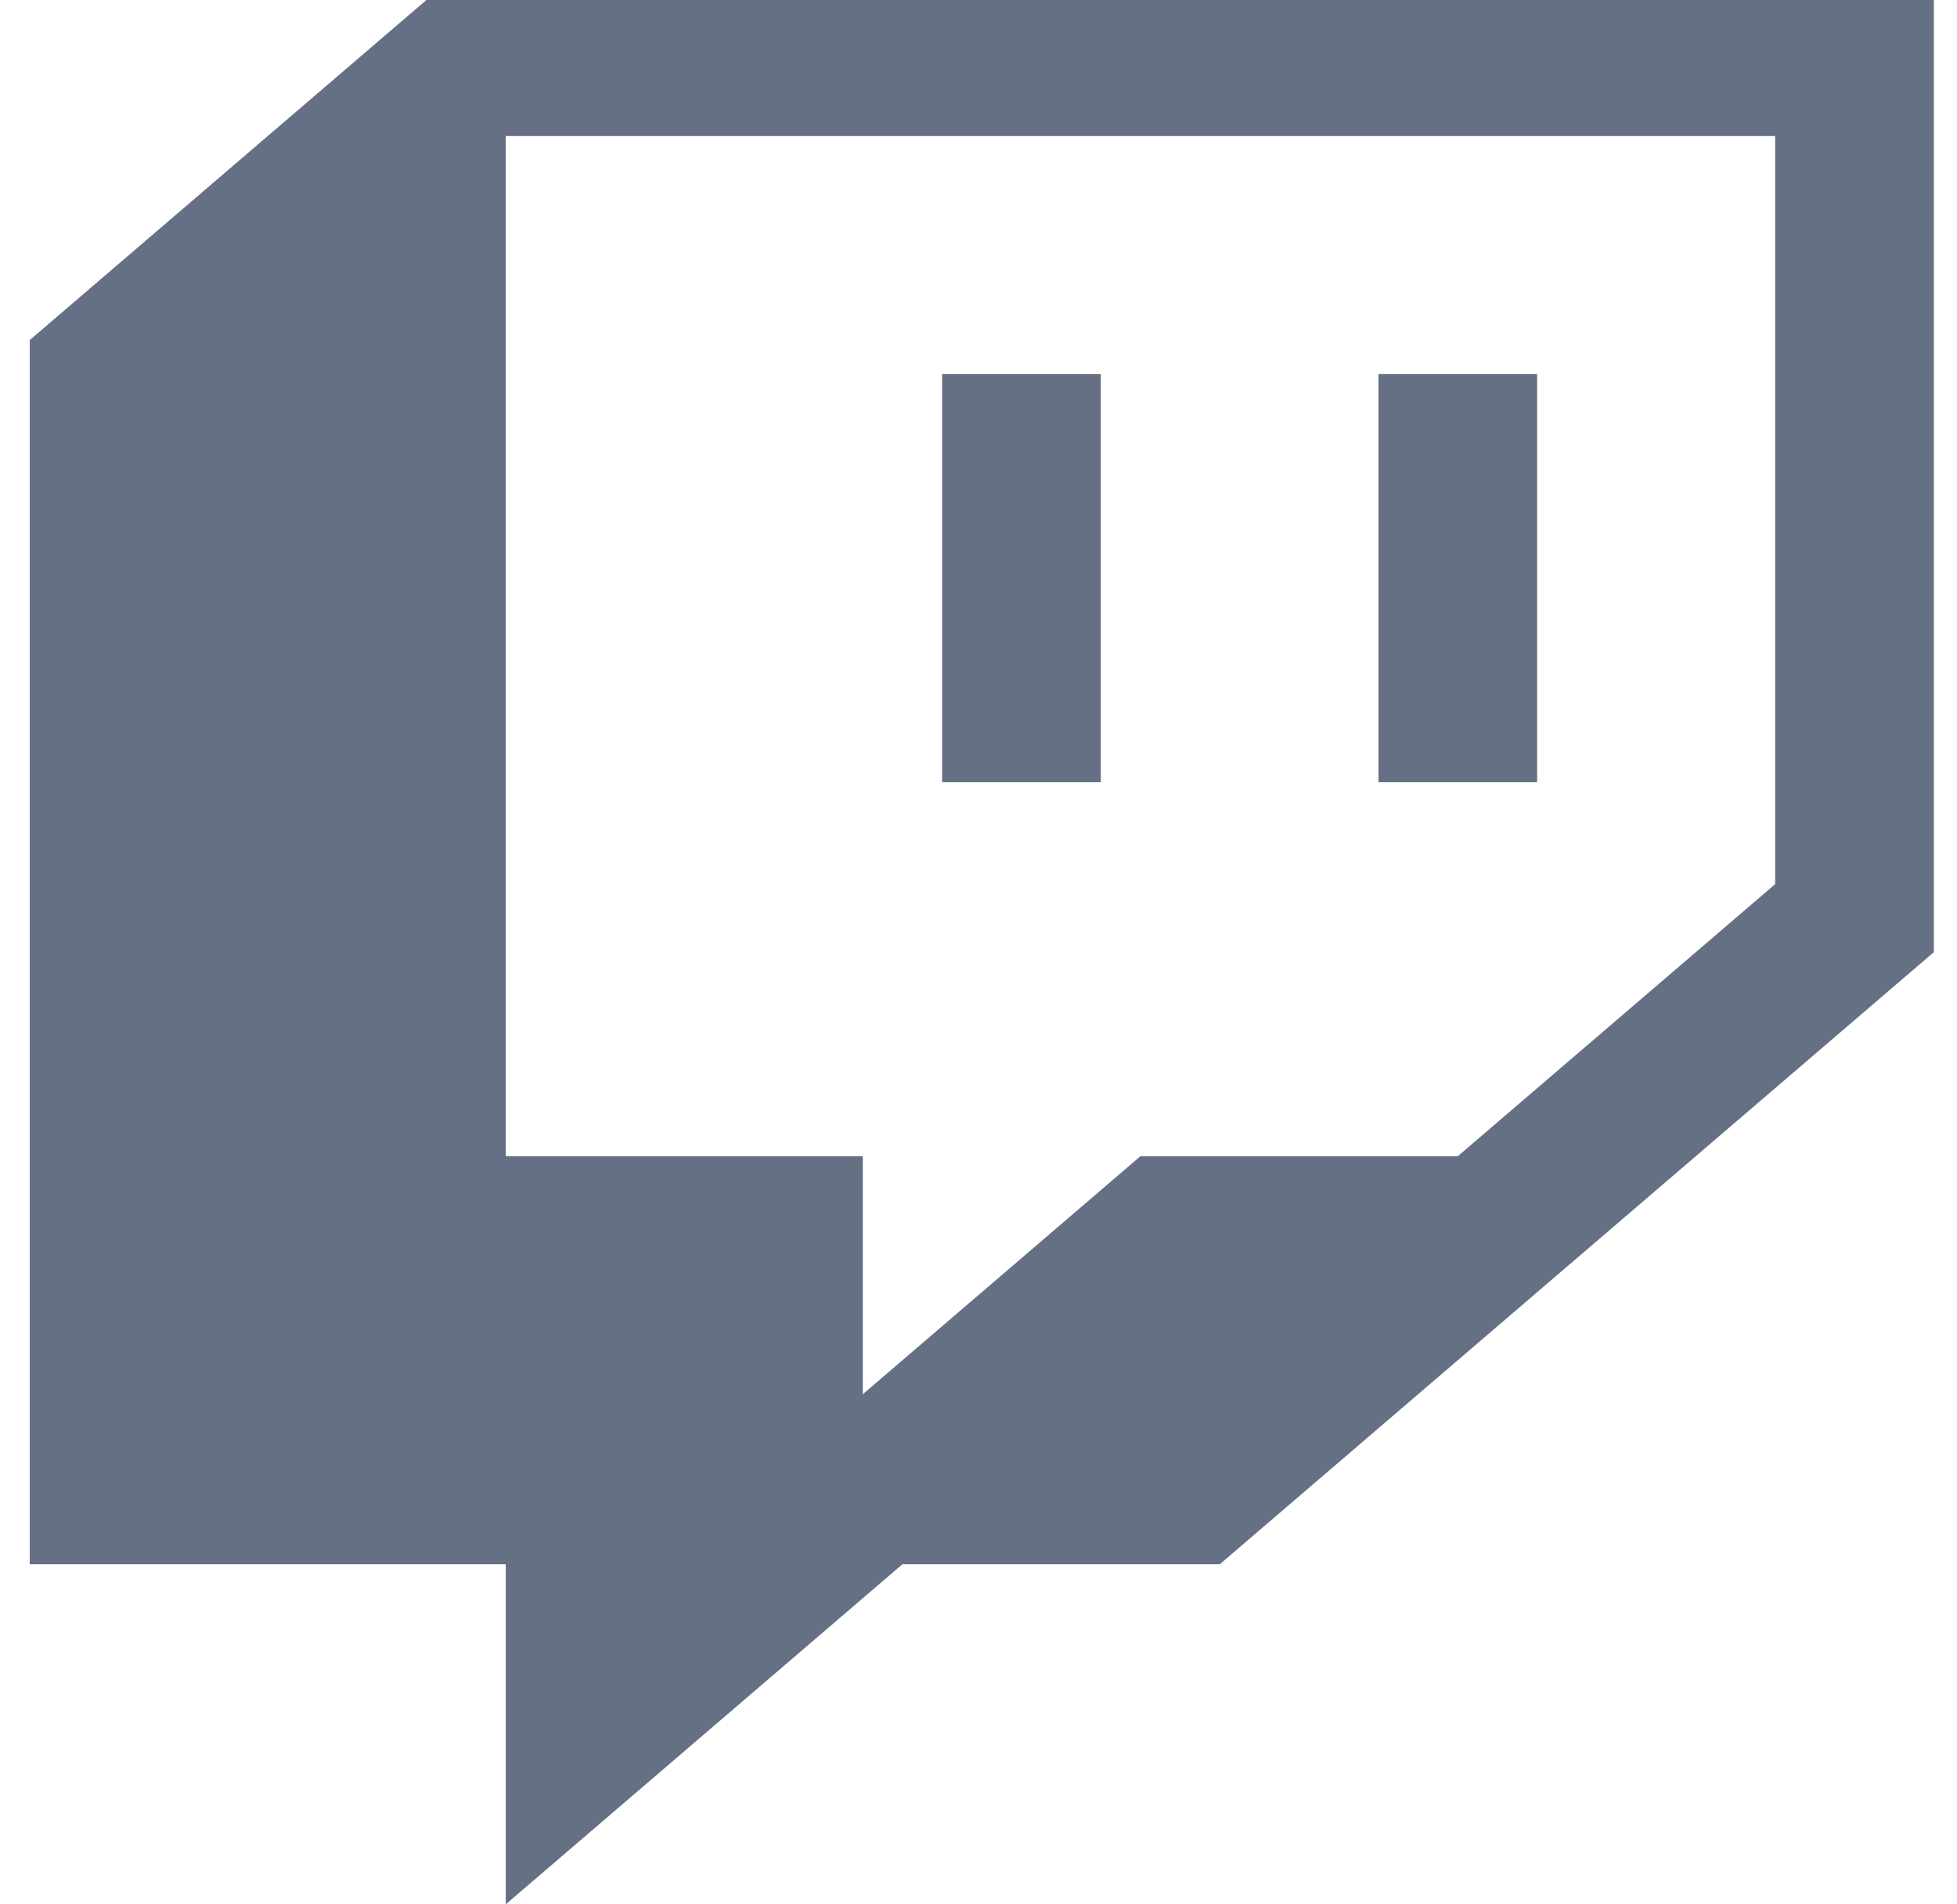 <svg width="37" height="36" viewBox="0 0 37 36" fill="none" xmlns="http://www.w3.org/2000/svg">
<g clip-path="url(#clip0_87_25644)">
<g clip-path="url(#clip1_87_25644)">
<path d="M8.062 0L0.562 6.429V29.571H9.562V36L17.062 29.571H23.062L36.562 18V0H8.062ZM33.562 16.714L27.562 21.857H21.562L16.312 26.357V21.857H9.562V2.571H33.562V16.714Z" fill="#667085"/>
<path d="M29.062 7.072H26.062V14.787H29.062V7.072Z" fill="#667085"/>
<path d="M20.812 7.072H17.812V14.787H20.812V7.072Z" fill="#667085"/>
</g>
</g>
<defs>
<clipPath id="clip0_87_25644">
<rect width="36" height="36" fill="white" transform="translate(0.562)"/>
</clipPath>
<clipPath id="clip1_87_25644">
<rect width="36" height="36" fill="white" transform="translate(0.562)"/>
</clipPath>
</defs>
</svg>
